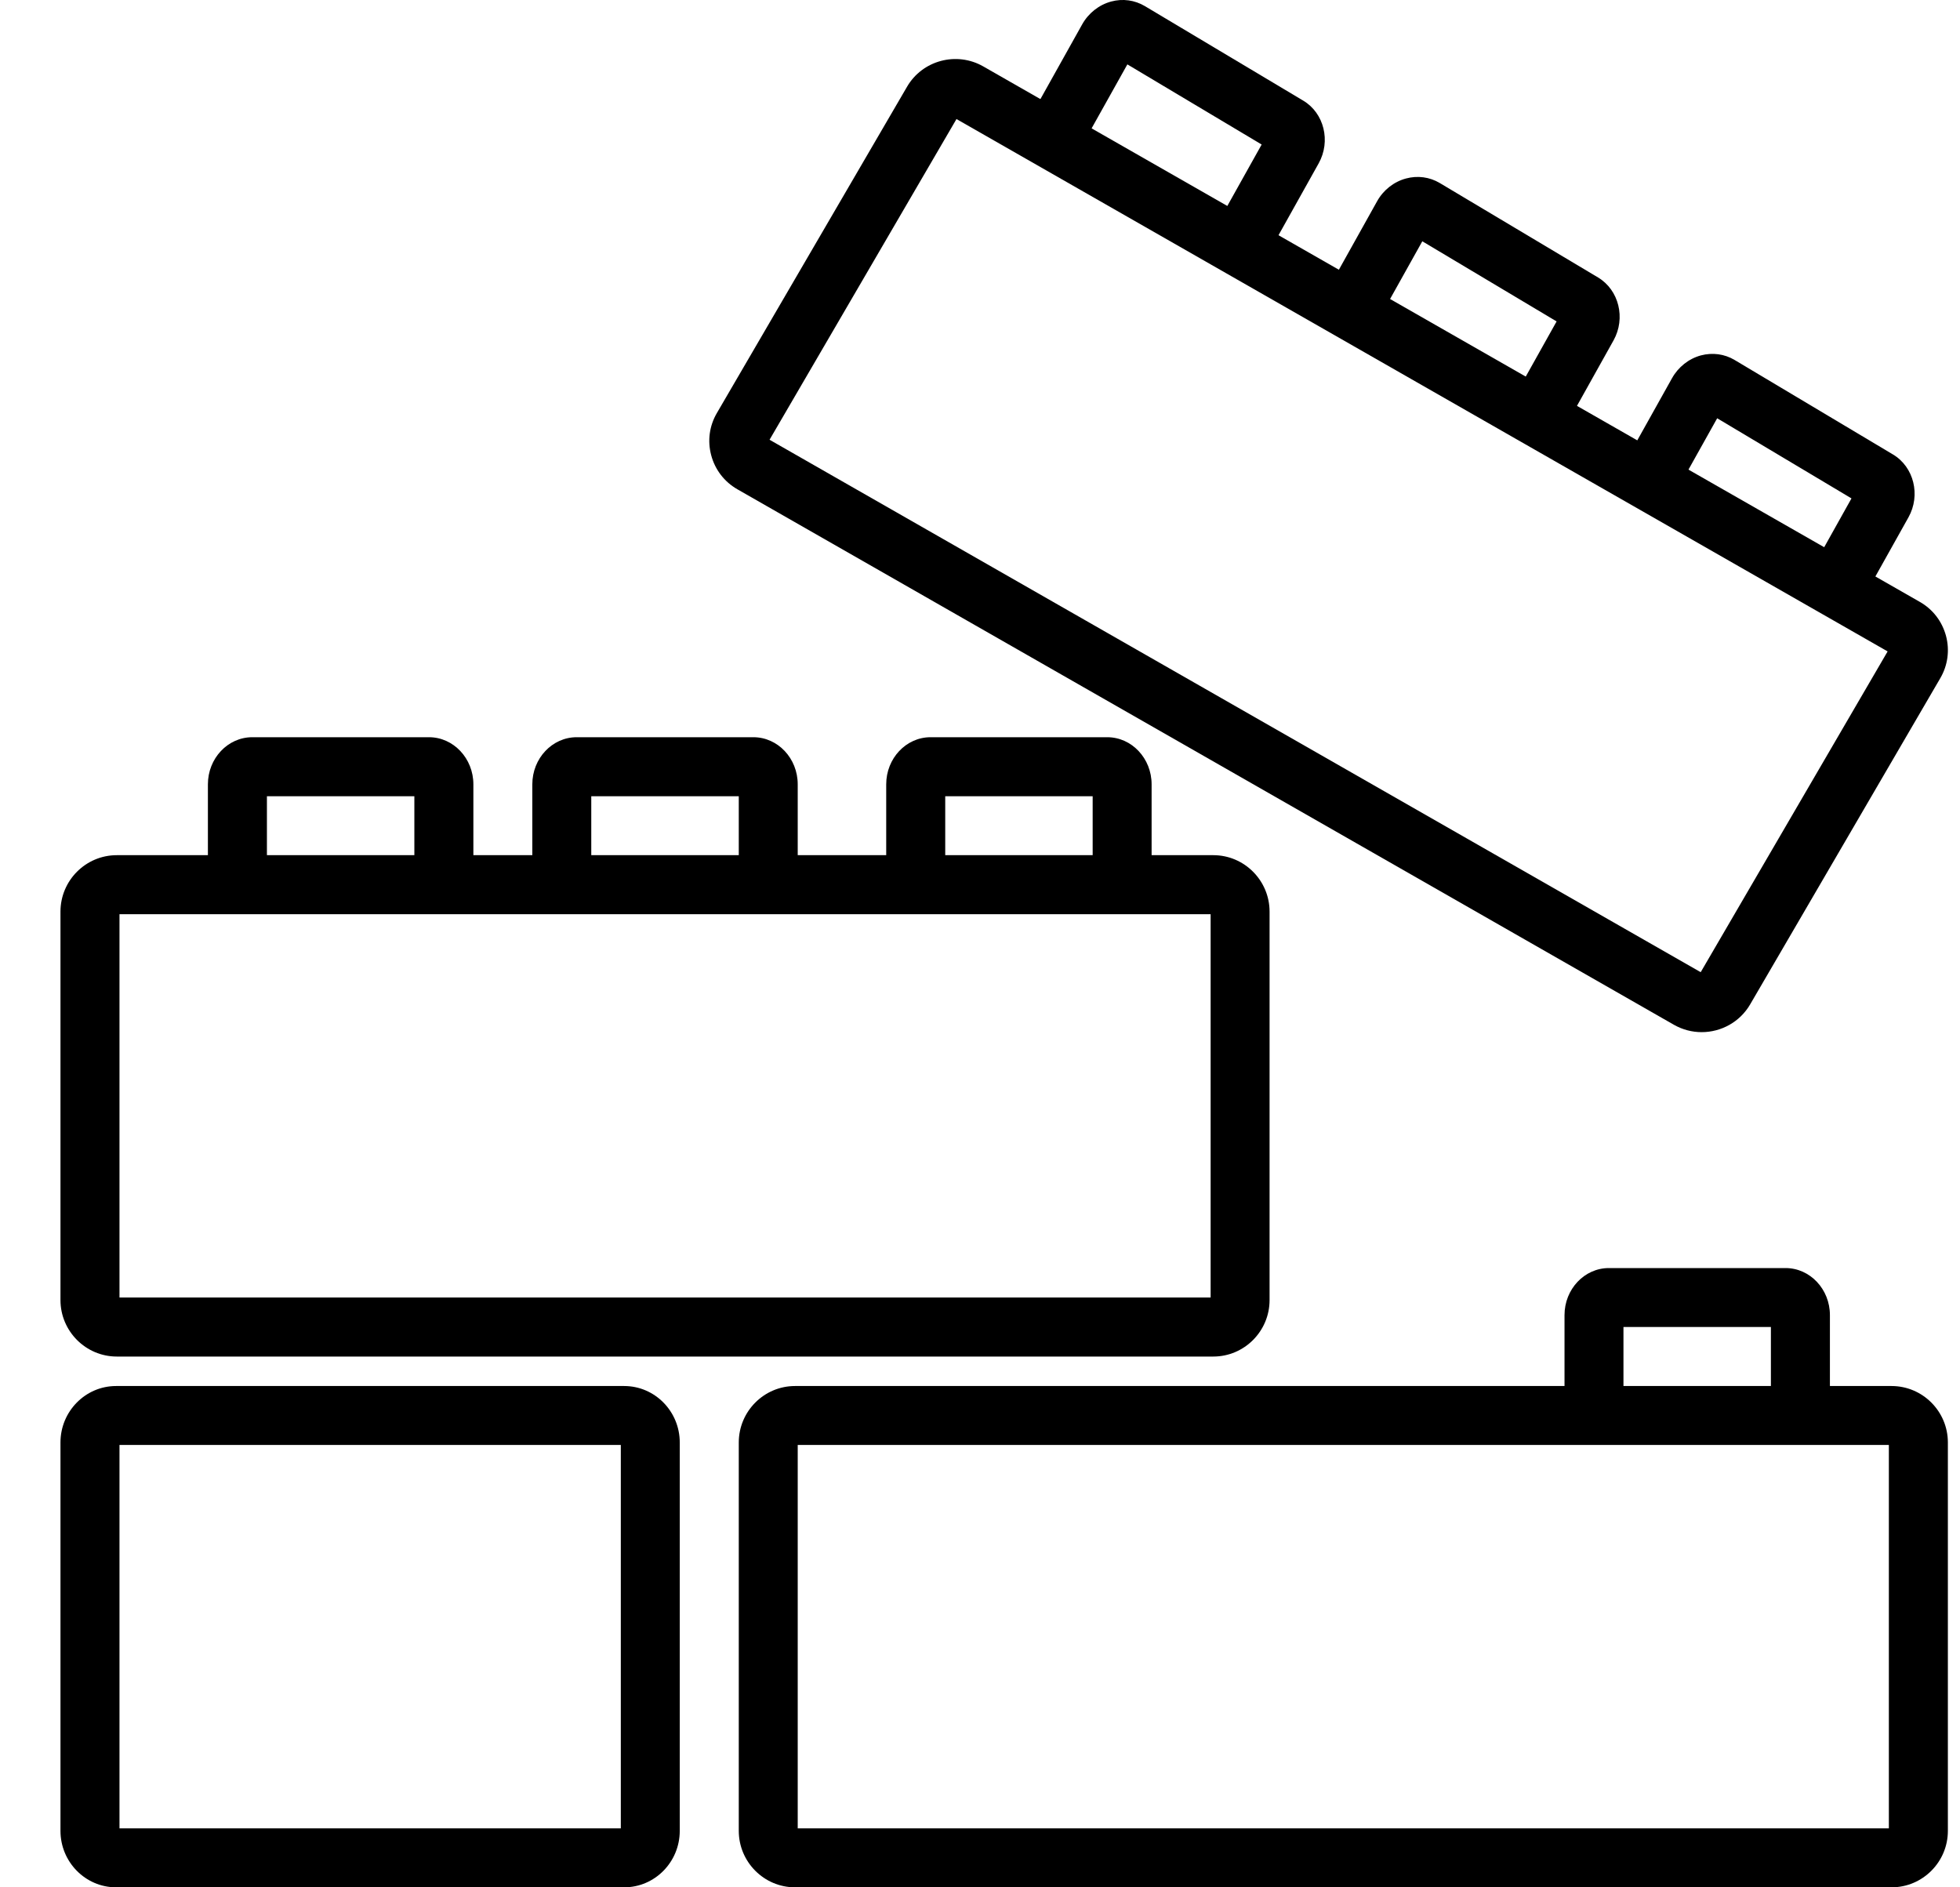 <svg xmlns="http://www.w3.org/2000/svg" fill="none" viewBox="0 0 27 26" height="26" width="27">
<g clip-path="url(#clip0_469_12110)">
<path fill="black" d="M26.057 19.094H10.952C10.525 19.094 10.177 19.443 10.177 19.872V25.222C10.177 25.651 10.525 26 10.952 26H26.057C26.485 26 26.833 25.651 26.833 25.222V19.872C26.833 19.443 26.485 19.094 26.057 19.094ZM26.02 25.188H10.989V19.906H26.02V25.188H26.02Z"></path>
<path fill="black" d="M16.714 11.781H1.609C1.181 11.781 0.833 12.13 0.833 12.559V17.91C0.833 18.338 1.181 18.688 1.609 18.688H16.714C17.141 18.688 17.489 18.339 17.489 17.91V12.559C17.489 12.13 17.141 11.781 16.714 11.781ZM16.677 17.875H1.646V12.594H16.677V17.875H16.677Z"></path>
<path fill="black" d="M8.598 19.094H1.599C1.177 19.094 0.833 19.443 0.833 19.872V25.222C0.833 25.651 1.177 26 1.599 26H8.598C9.021 26 9.364 25.651 9.364 25.222V19.872C9.364 19.443 9.021 19.094 8.598 19.094ZM8.552 25.188H1.646V19.906H8.552V25.188Z"></path>
<path fill="black" d="M10.378 10.156H7.944C7.607 10.156 7.333 10.447 7.333 10.805V12.188H8.145V10.969H10.177V12.188H10.989V10.805C10.989 10.447 10.715 10.156 10.378 10.156Z"></path>
<path fill="black" d="M5.91 10.156H3.475C3.138 10.156 2.864 10.447 2.864 10.805V12.188H3.677V10.969H5.708V12.188H6.52H6.521V10.805C6.521 10.447 6.246 10.156 5.91 10.156Z"></path>
<path fill="black" d="M15.253 10.156H12.819C12.482 10.156 12.208 10.447 12.208 10.805V12.188H13.021V10.969H15.052V12.188H15.864H15.864V10.805C15.864 10.447 15.59 10.156 15.253 10.156Z"></path>
<path fill="black" d="M26.807 8.759C26.753 8.56 26.626 8.394 26.447 8.292L13.545 0.915C13.178 0.705 12.707 0.83 12.495 1.195L9.876 5.689C9.772 5.866 9.744 6.072 9.797 6.271C9.85 6.471 9.978 6.637 10.157 6.74L23.06 14.118C23.18 14.186 23.311 14.219 23.441 14.219C23.707 14.219 23.966 14.082 24.109 13.837L26.729 9.342C26.832 9.165 26.86 8.958 26.807 8.759ZM23.428 13.393L10.601 6.058L13.176 1.64L26.003 8.974L23.428 13.393Z"></path>
<path fill="black" d="M22.015 3.823L19.833 2.521C19.693 2.438 19.528 2.416 19.368 2.459C19.201 2.504 19.056 2.618 18.97 2.773L18.302 3.97L19.011 4.366L19.593 3.324L21.443 4.428L20.849 5.49L21.559 5.886L22.228 4.688C22.397 4.383 22.302 3.996 22.015 3.823Z"></path>
<path fill="black" d="M17.952 1.386L15.771 0.084C15.631 0.001 15.466 -0.022 15.307 0.021C15.14 0.066 14.995 0.18 14.908 0.335L14.239 1.532L14.948 1.928L15.53 0.887L17.38 1.991L16.787 3.052L17.496 3.448L18.165 2.251C18.336 1.945 18.24 1.557 17.952 1.386Z"></path>
<path fill="black" d="M26.077 6.261L23.895 4.959C23.756 4.876 23.591 4.854 23.431 4.896C23.264 4.941 23.119 5.056 23.033 5.21L22.364 6.407L23.073 6.803L23.655 5.762L25.505 6.866L24.912 7.927L25.621 8.323L26.29 7.127C26.461 6.821 26.365 6.433 26.077 6.261Z"></path>
<path fill="black" d="M24.597 17.469H22.163C21.826 17.469 21.552 17.76 21.552 18.117V19.5H22.364V18.281H24.395V19.5H25.208H25.208V18.117C25.208 17.76 24.934 17.469 24.597 17.469Z"></path>
</g>
<defs>
<clipPath id="clip0_469_12110">
<rect transform="translate(0.833)" fill="white" height="26" width="26"></rect>
</clipPath>
</defs>
</svg>
